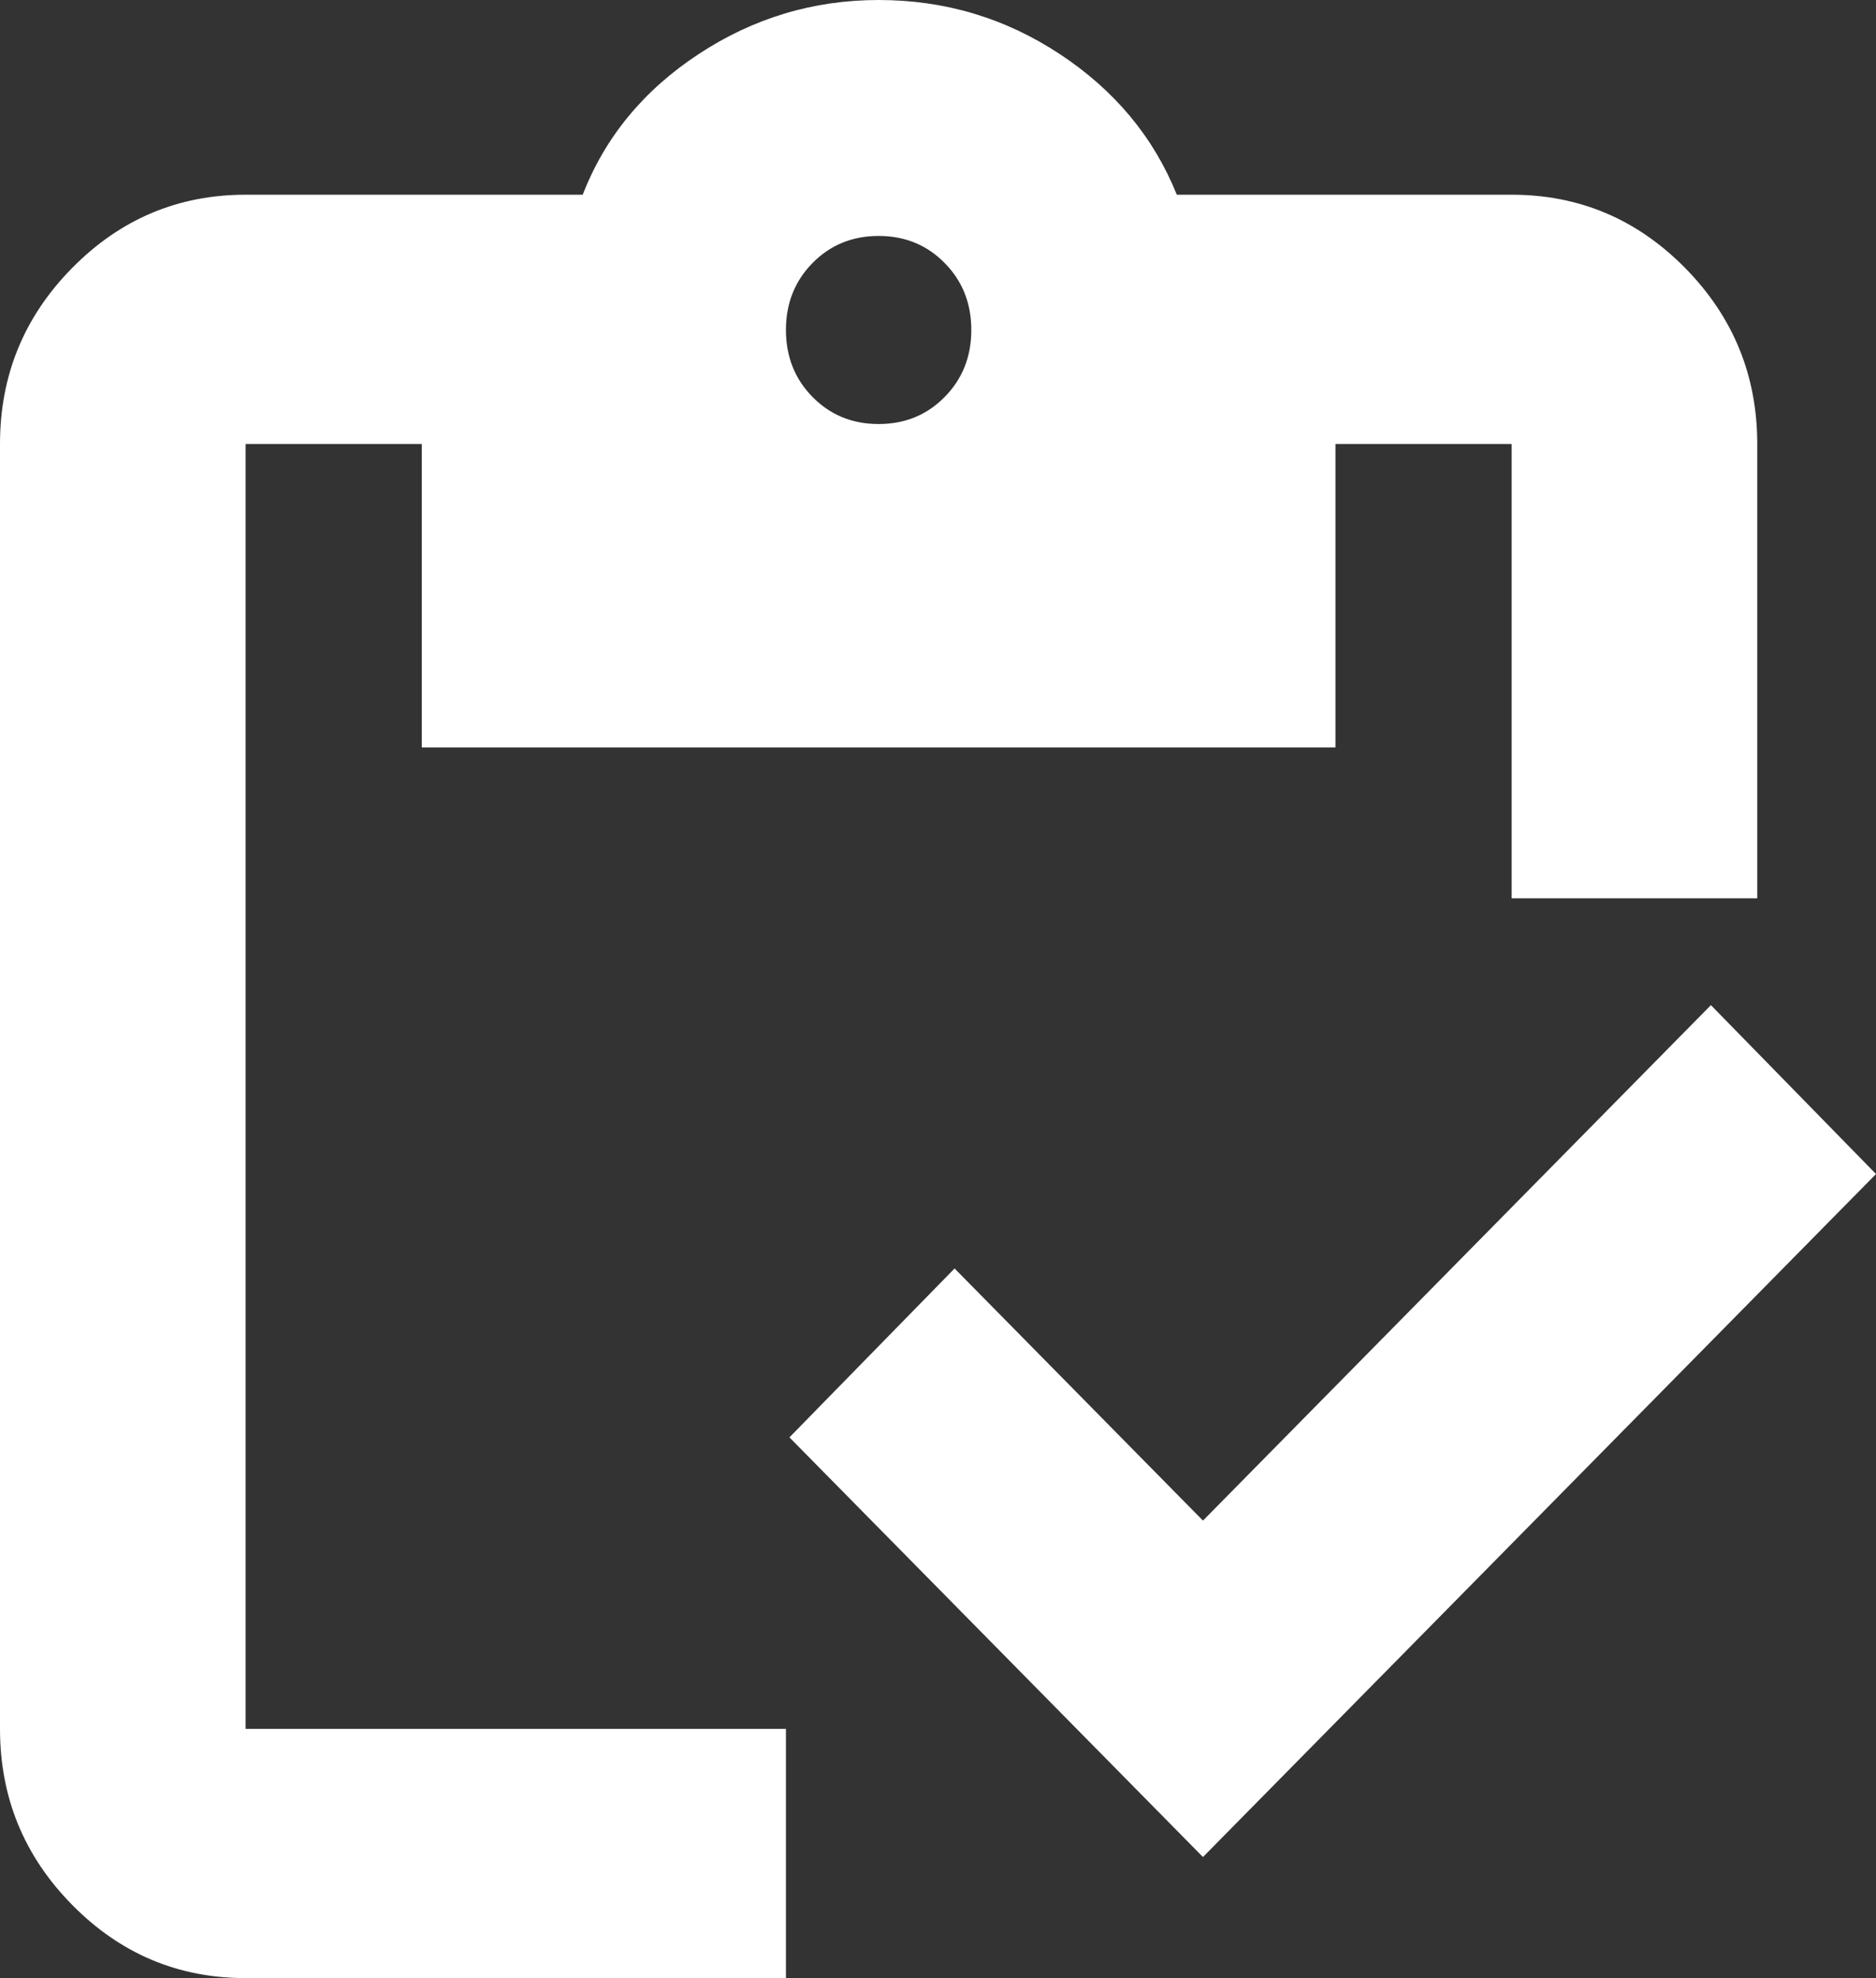 <svg width="37" height="39" viewBox="0 0 37 39" fill="none" xmlns="http://www.w3.org/2000/svg">
<rect x="0" y="0" width="37" height="39" fill="#333333" stroke="none"/>
<path d="M23.726 36.613L15.57 28.339L18.827 25.009L23.726 29.98L33.744 19.817L37 23.147L23.726 36.613ZM34.658 17.711H29.814V8.754H26.339V14.736H8.319V8.754H4.844V34.086H15.501V39H4.844C3.512 39 2.372 38.519 1.423 37.556C0.474 36.594 0 35.437 0 34.086V8.754C0 7.402 0.474 6.245 1.423 5.283C2.372 4.321 3.512 3.839 4.844 3.839H11.493C11.932 2.706 12.693 1.782 13.775 1.069C14.858 0.356 16.043 0 17.329 0C18.634 0 19.826 0.356 20.906 1.069C21.986 1.782 22.754 2.706 23.21 3.839H29.814C31.146 3.839 32.286 4.321 33.235 5.283C34.183 6.245 34.658 7.402 34.658 8.754V17.711ZM17.329 8.36C17.847 8.36 18.281 8.183 18.631 7.827C18.982 7.472 19.157 7.031 19.157 6.506C19.157 5.981 18.982 5.54 18.631 5.185C18.281 4.829 17.847 4.652 17.329 4.652C16.811 4.652 16.377 4.829 16.026 5.185C15.676 5.54 15.501 5.981 15.501 6.506C15.501 7.031 15.676 7.472 16.026 7.827C16.377 8.183 16.811 8.36 17.329 8.36Z" fill="white"/>
</svg>
